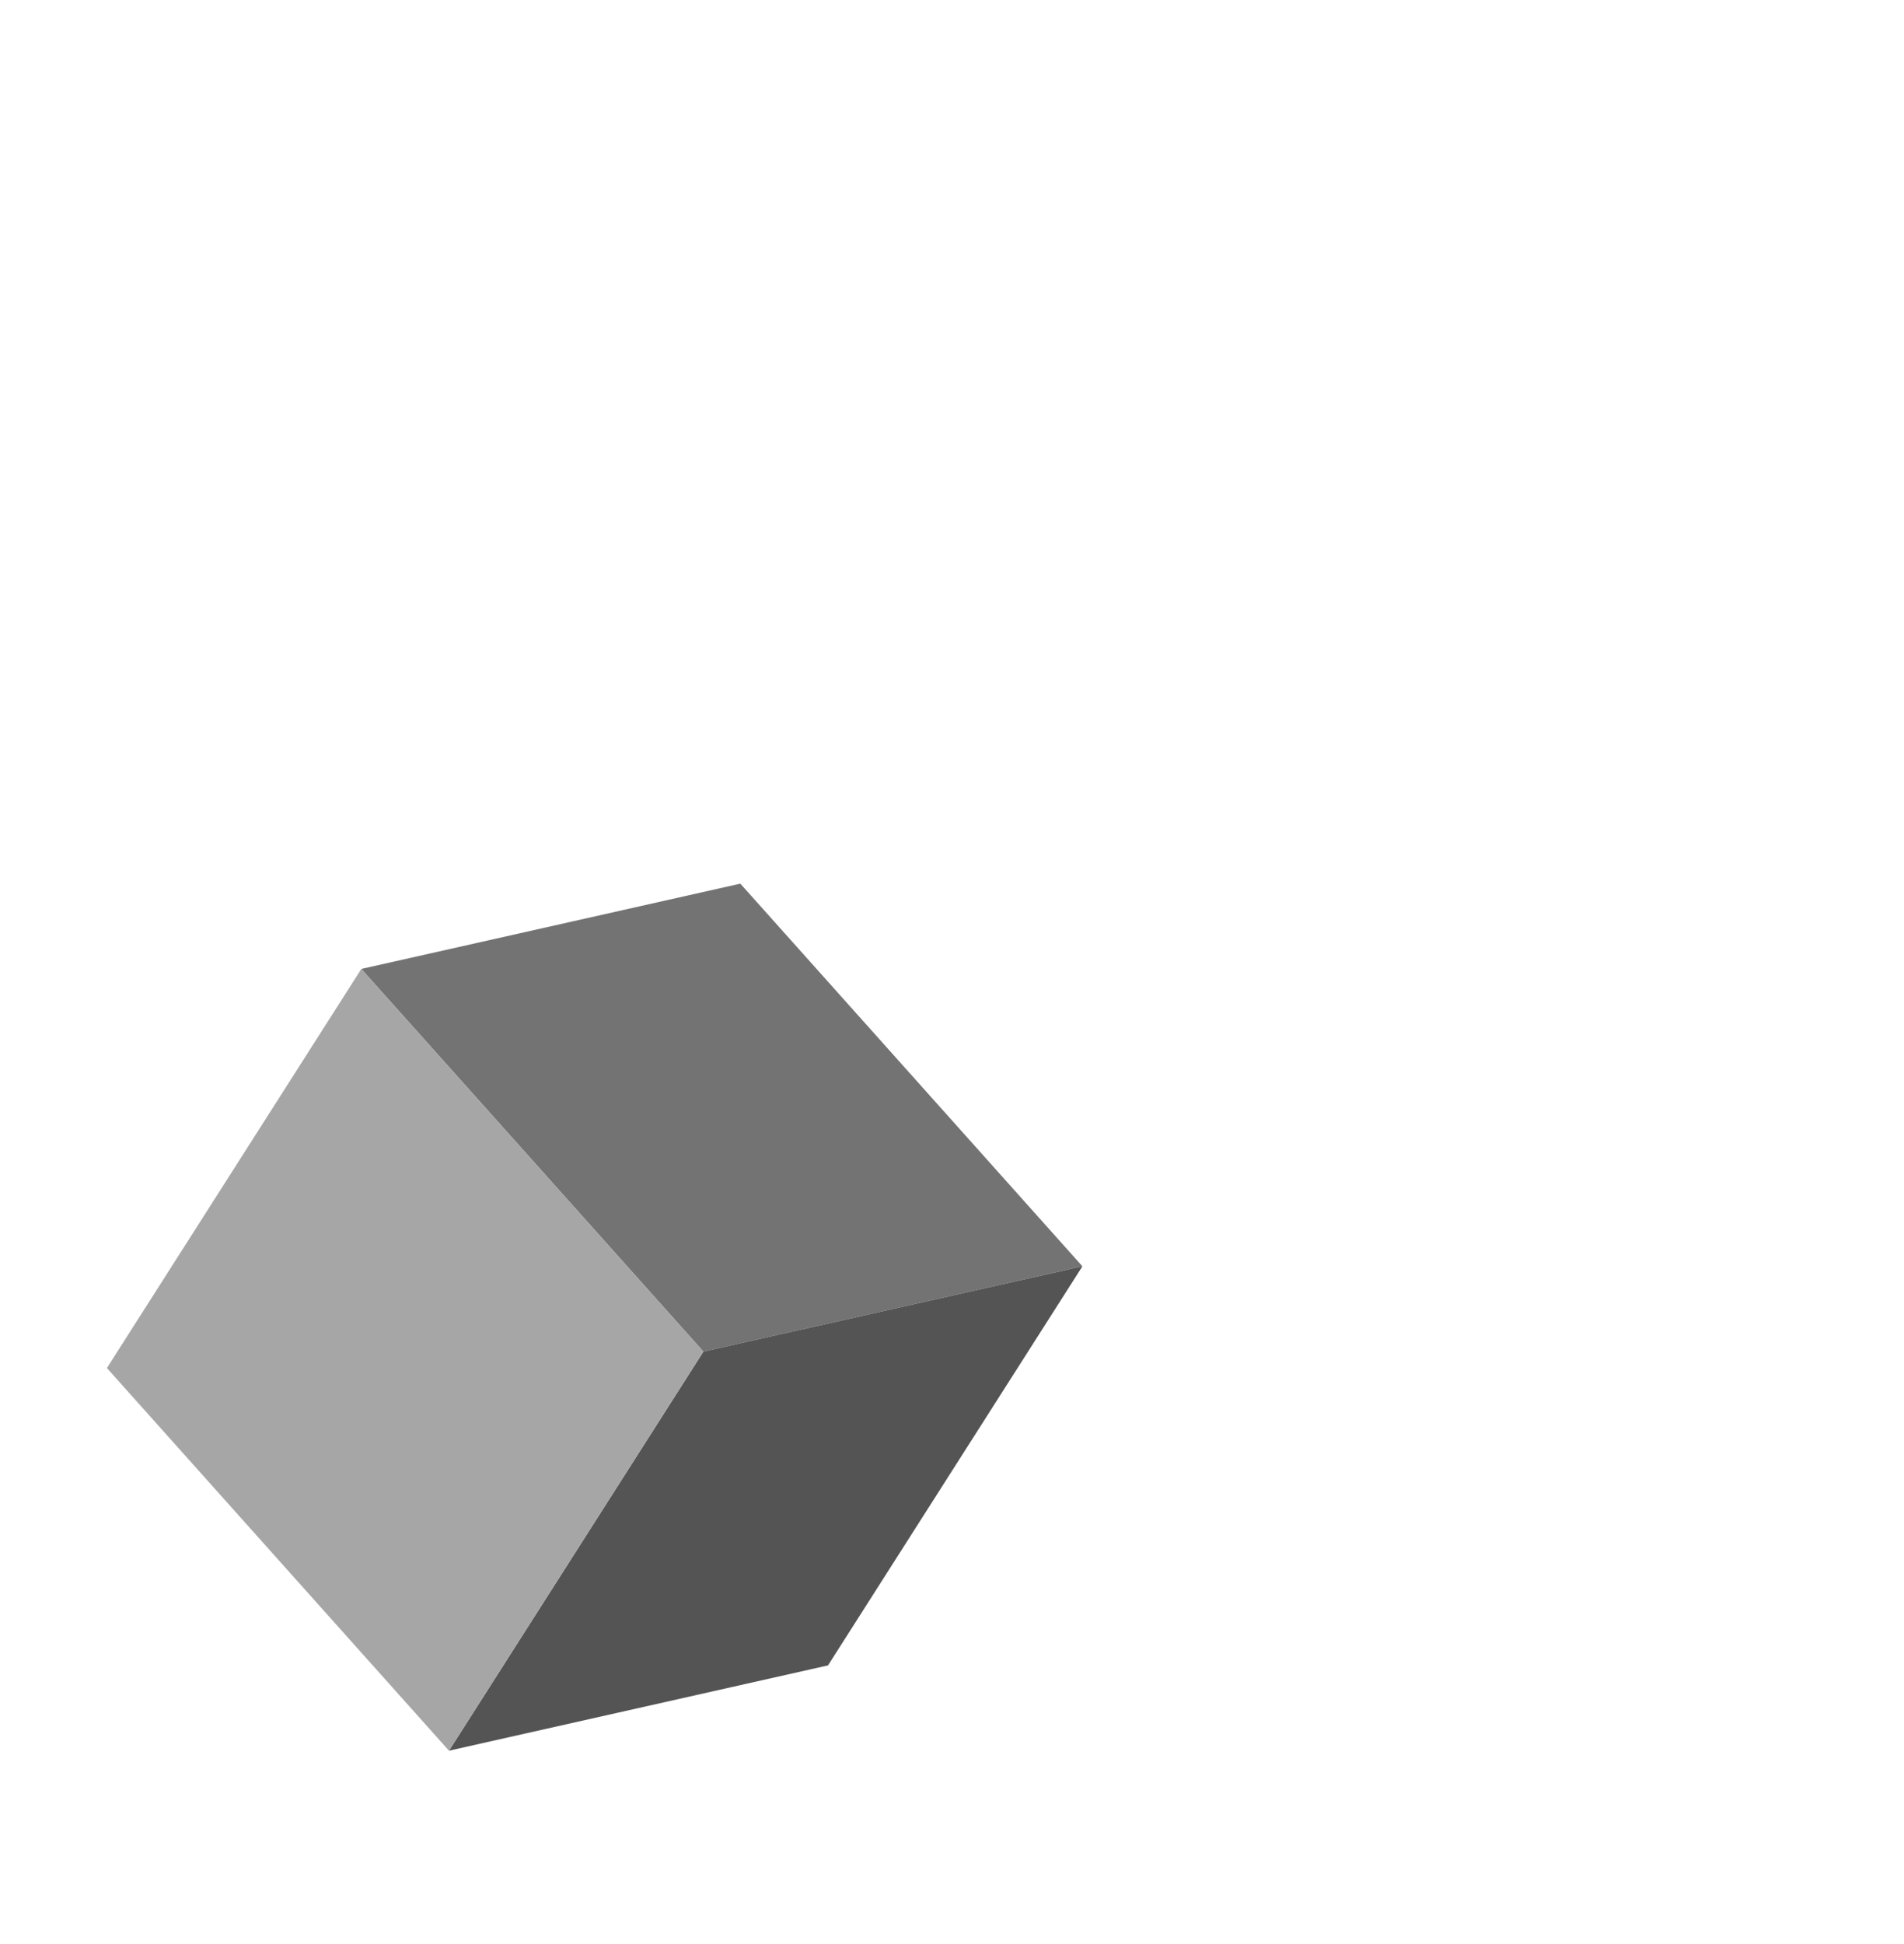 <svg xmlns="http://www.w3.org/2000/svg" xmlns:xlink="http://www.w3.org/1999/xlink" width="381" zoomAndPan="magnify" viewBox="0 0 285.75 291.75" height="389" preserveAspectRatio="xMidYMid meet"><defs><clipPath id="026f1cdcf6"><path d="M 54 132.445 L 162.918 132.445 L 162.918 203 L 54 203 Z M 54 132.445 "></path></clipPath><clipPath id="405f04ba33"><path d="M 67 190 L 162.918 190 L 162.918 262.832 L 67 262.832 Z M 67 190 "></path></clipPath><clipPath id="b35ef47b12"><path d="M 16.043 145 L 106 145 L 106 262.832 L 16.043 262.832 Z M 16.043 145 "></path></clipPath></defs><g id="f2d2f6b0dc"><g clip-rule="nonzero" clip-path="url(#026f1cdcf6)"><path style=" stroke:none;fill-rule:nonzero;fill:#737373;fill-opacity:1;" d="M 54.227 145.387 L 111.109 132.59 L 162.445 190.004 L 105.566 202.805 Z M 54.227 145.387 "></path></g><g clip-rule="nonzero" clip-path="url(#405f04ba33)"><path style=" stroke:none;fill-rule:nonzero;fill:#545454;fill-opacity:1;" d="M 105.566 202.805 L 162.449 190.004 L 124.266 249.891 L 67.383 262.688 Z M 105.566 202.805 "></path></g><g clip-rule="nonzero" clip-path="url(#b35ef47b12)"><path style=" stroke:none;fill-rule:nonzero;fill:#a6a6a6;fill-opacity:1;" d="M 16.043 205.27 L 54.227 145.387 L 105.566 202.801 L 67.383 262.688 Z M 16.043 205.27 "></path></g></g></svg>